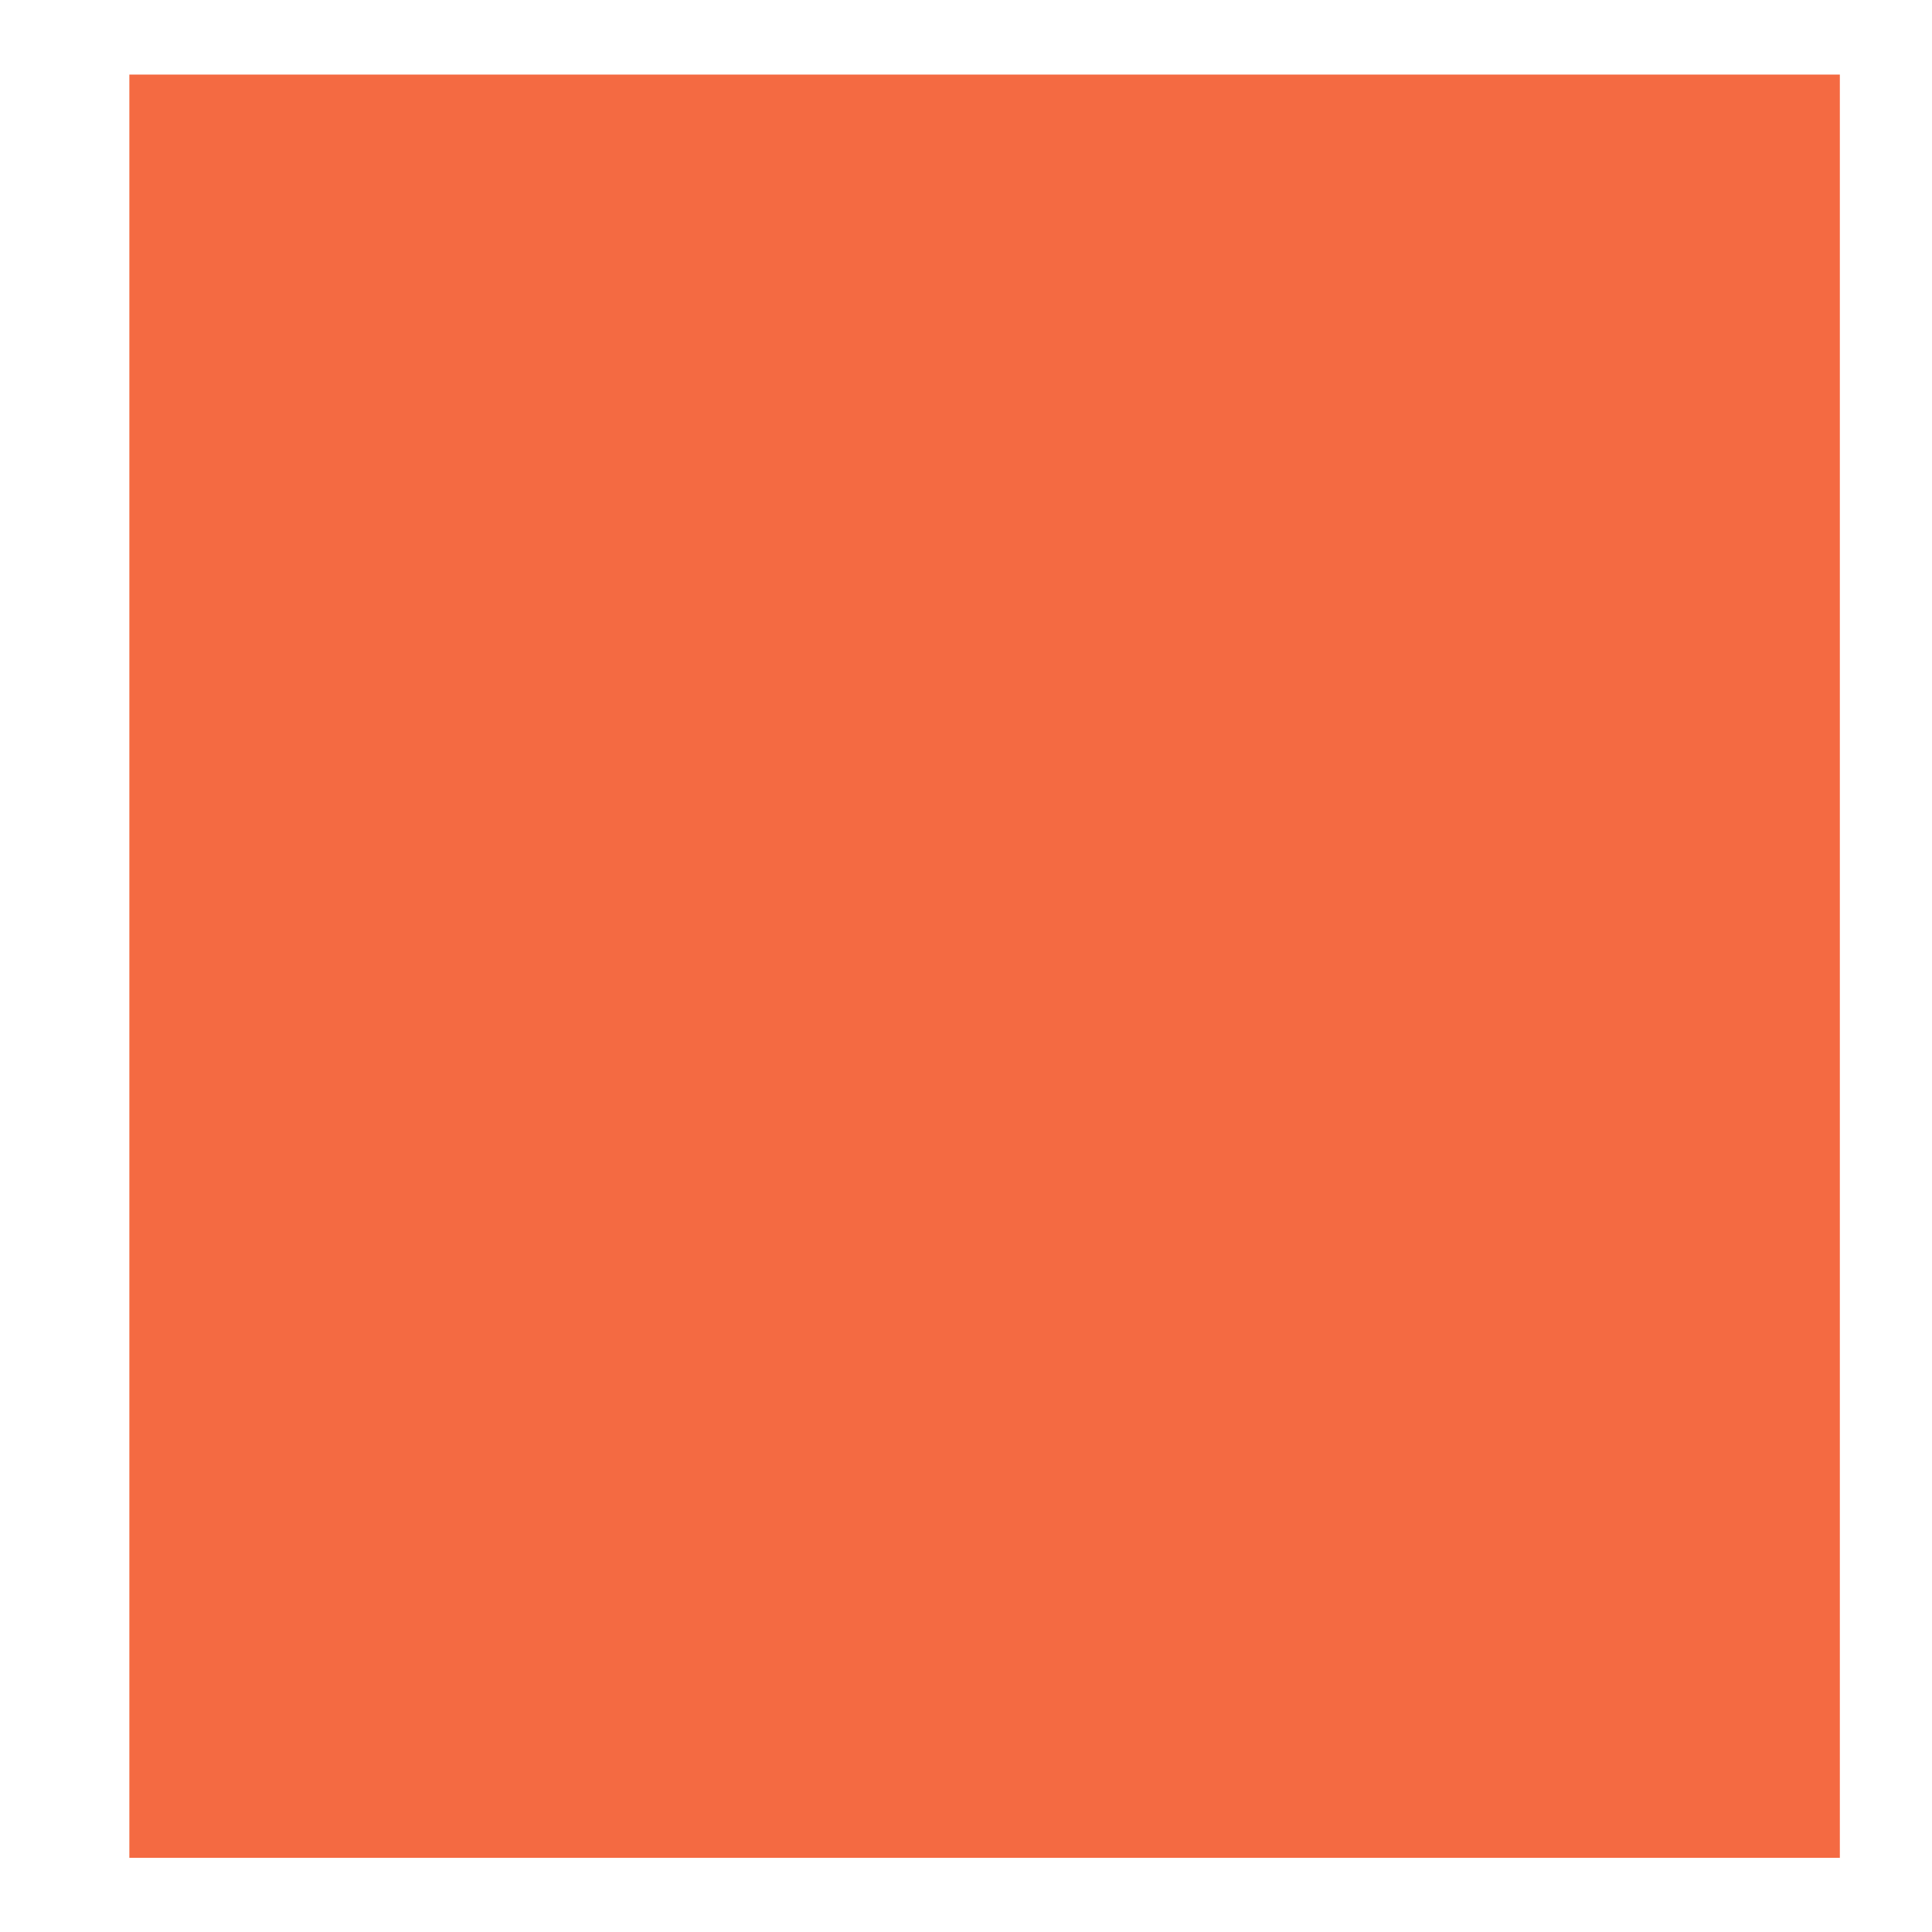<?xml version="1.0" encoding="UTF-8" standalone="no"?>
<svg
   xmlns:dc="http://purl.org/dc/elements/1.1/"
   xmlns:cc="http://creativecommons.org/ns#"
   xmlns:rdf="http://www.w3.org/1999/02/22-rdf-syntax-ns#"
   xmlns:svg="http://www.w3.org/2000/svg"
   xmlns="http://www.w3.org/2000/svg"
   xmlns:sodipodi="http://sodipodi.sourceforge.net/DTD/sodipodi-0.dtd"
   xmlns:inkscape="http://www.inkscape.org/namespaces/inkscape"
   width="20"
   height="20"
   viewBox="0 0 20 20"
   version="1.1"
   id="svg1077"
   sodipodi:docname="sz_bullet.svg"
   inkscape:version="0.92.3 (2405546, 2018-03-11)">
  <defs
     id="defs1081" />
  <sodipodi:namedview
     pagecolor="#ffffff"
     bordercolor="#666666"
     borderopacity="1"
     objecttolerance="10"
     gridtolerance="10"
     guidetolerance="10"
     inkscape:pageopacity="0"
     inkscape:pageshadow="2"
     inkscape:window-width="1920"
     inkscape:window-height="1017"
     id="namedview1079"
     showgrid="false"
     inkscape:zoom="6.7175144"
     inkscape:cx="54.142136"
     inkscape:cy="13.5"
     inkscape:window-x="-8"
     inkscape:window-y="-8"
     inkscape:window-maximized="1"
     inkscape:current-layer="svg1077" />
  <path
     d="M 1.339,19.232 H 19.046 V 0.772 H 1.339 Z"
     style="fill:#f46a42;fill-opacity:1;fill-rule:nonzero;stroke:none;stroke-width:2.504"
     id="path5421"
     inkscape:connector-curvature="0" />
</svg>
